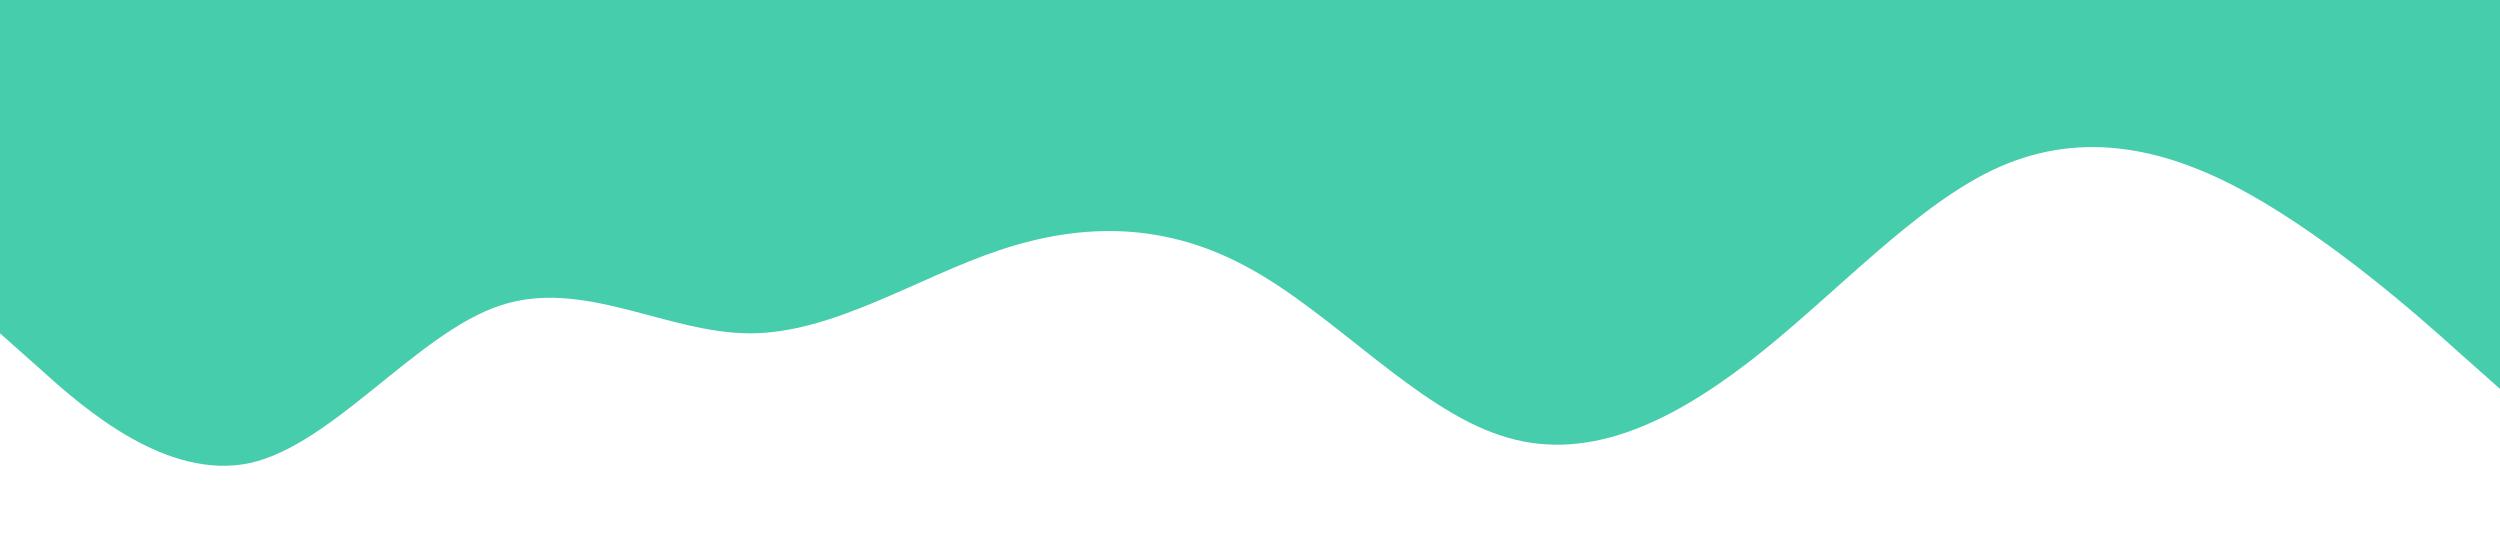 <?xml version="1.0" encoding="UTF-8" standalone="no"?> <svg xmlns="http://www.w3.org/2000/svg" viewBox="0 0 1440 320"> <path fill="#46cdab" fill-opacity="1" d="M0,192L24,213.3C48,235,96,277,144,266.7C192,256,240,192,288,176C336,160,384,192,432,192C480,192,528,160,576,144C624,128,672,128,720,154.7C768,181,816,235,864,250.7C912,267,960,245,1008,208C1056,171,1104,117,1152,96C1200,75,1248,85,1296,112C1344,139,1392,181,1416,202.7L1440,224L1440,0L1416,0C1392,0,1344,0,1296,0C1248,0,1200,0,1152,0C1104,0,1056,0,1008,0C960,0,912,0,864,0C816,0,768,0,720,0C672,0,624,0,576,0C528,0,480,0,432,0C384,0,336,0,288,0C240,0,192,0,144,0C96,0,48,0,24,0L0,0Z"></path> </svg> 